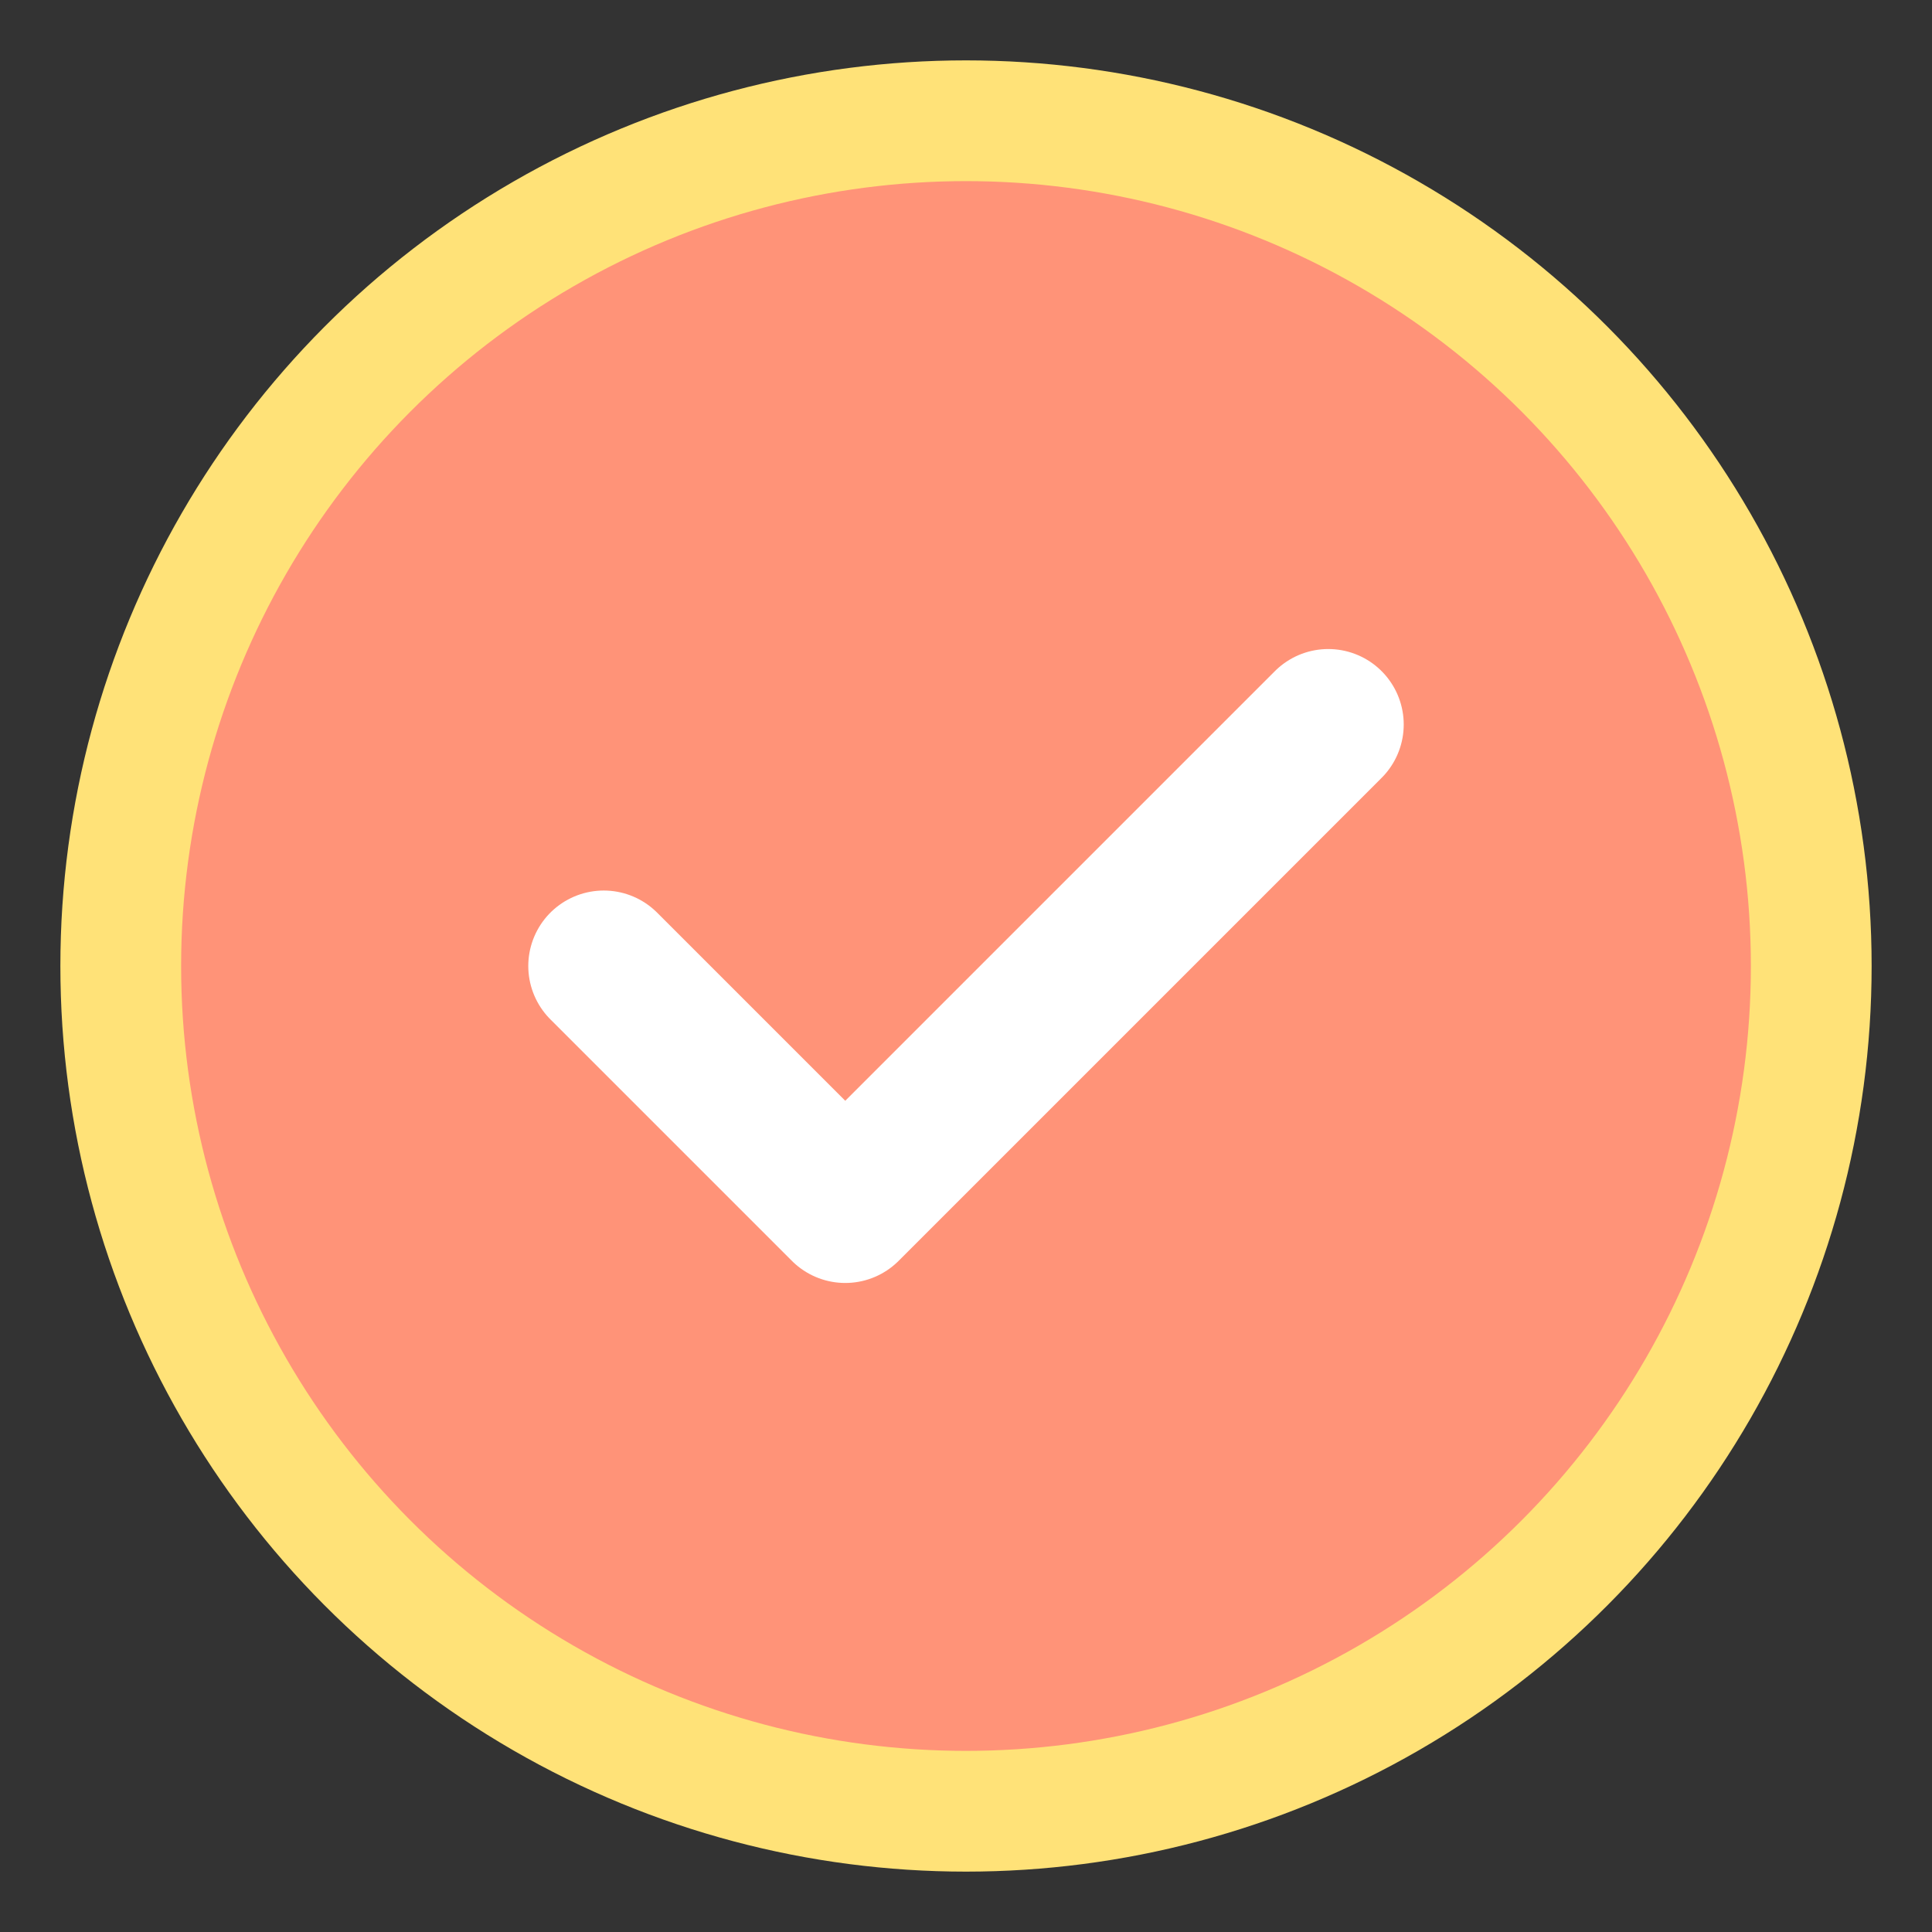 <svg width="32" height="32" viewBox="0 0 32 32" fill="none" xmlns="http://www.w3.org/2000/svg">
    <rect x="0" y="0" width="32" height="32" fill="#333333" stroke="none"/>
    <circle cx="16" cy="16" r="14" fill="#ff9378" stroke="#ffe278" stroke-width="2"/>
    <path d="M10 16L14 20L22 12" stroke="white" stroke-width="2.5" stroke-linecap="round" stroke-linejoin="round"/>
</svg>